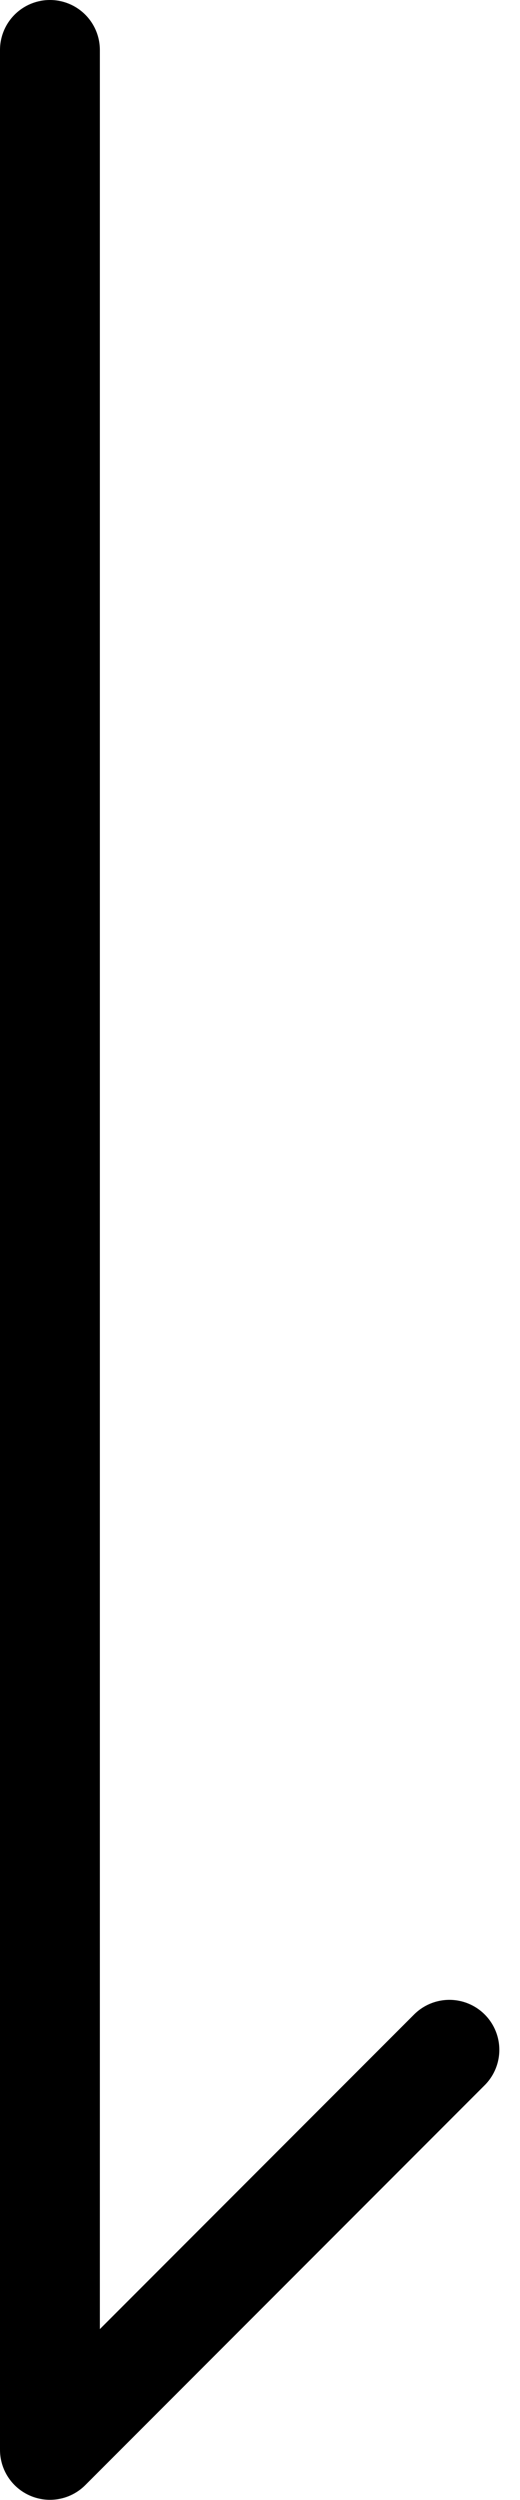 <svg xmlns="http://www.w3.org/2000/svg" width="10.414" height="50.003" viewBox="0 0 10.414 50.003"><path d="M0,8H48L40,0" transform="translate(9 1) rotate(90)" fill="none" stroke="#000" stroke-linecap="round" stroke-linejoin="round" stroke-width="2"/></svg>